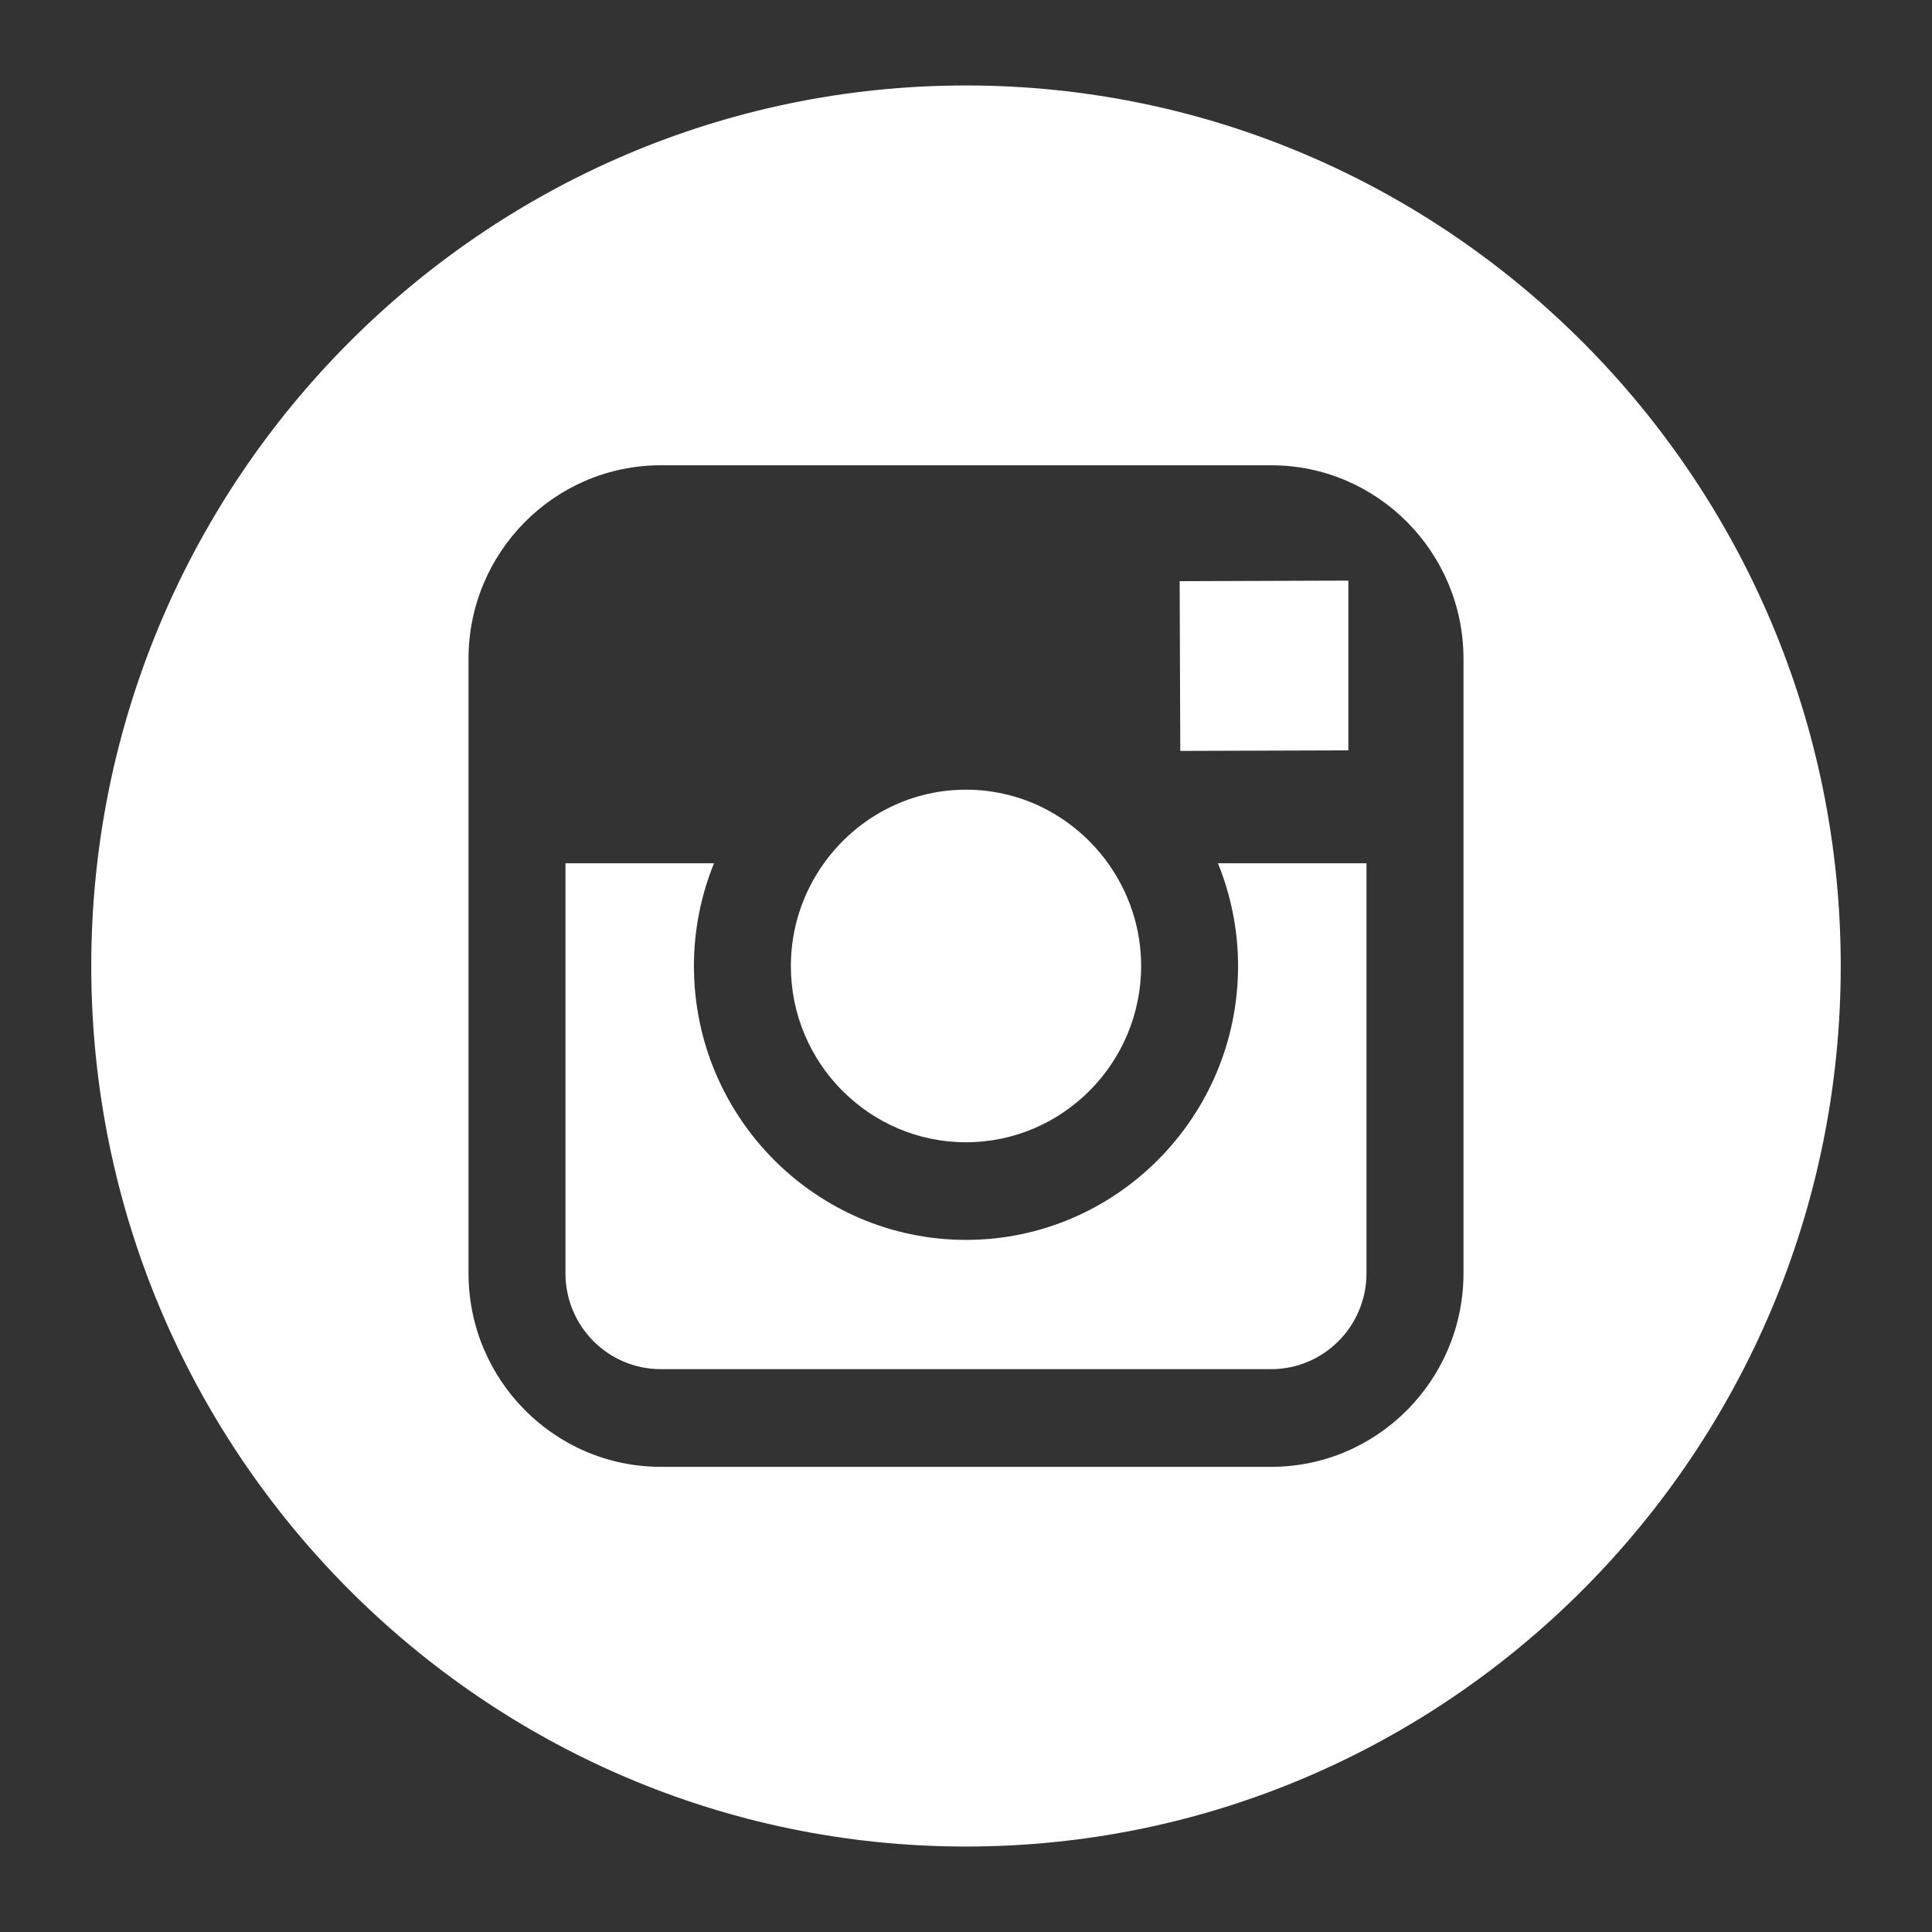 <?xml version="1.0" encoding="utf-8"?>
<!-- Generator: Adobe Illustrator 16.0.0, SVG Export Plug-In . SVG Version: 6.00 Build 0)  -->
<!DOCTYPE svg PUBLIC "-//W3C//DTD SVG 1.1//EN" "http://www.w3.org/Graphics/SVG/1.1/DTD/svg11.dtd">
<svg version="1.1" id="Capa_1" xmlns="http://www.w3.org/2000/svg" xmlns:xlink="http://www.w3.org/1999/xlink" x="0px" y="0px"
	 width="34px" height="34px" viewBox="0 0 34 34" enable-background="new 0 0 34 34" xml:space="preserve">
<rect x="0" y="0" width="34" height="34" fill="#333333" stroke="none"/>
<g>
	<g>
		<path fill="#FFFFFF" d="M16.999,20.102c1.698,0,3.083-1.392,3.083-3.103c0-0.675-0.219-1.299-0.583-1.808
			c-0.561-0.782-1.471-1.294-2.499-1.294s-1.938,0.512-2.499,1.293C14.136,15.7,13.918,16.324,13.918,17
			C13.917,18.71,15.301,20.102,16.999,20.102z M23.729,13.205v-2.987l-0.387,0.001l-2.582,0.009l0.011,2.987L23.729,13.205z
			 M17,1.504C8.512,1.504,1.606,8.456,1.606,17c0,8.545,6.905,15.496,15.394,15.496S32.394,25.544,32.394,17
			C32.394,8.456,25.488,1.504,17,1.504z M25.755,22.407c0,1.88-1.519,3.407-3.384,3.407H11.629c-1.866,0-3.384-1.527-3.384-3.407
			V11.594c0-1.879,1.518-3.406,3.384-3.406H22.37c1.866,0,3.385,1.527,3.385,3.406V22.407z M21.788,17
			c0,2.657-2.147,4.82-4.788,4.82s-4.788-2.163-4.788-4.82c0-0.639,0.127-1.25,0.353-1.808H9.951v7.215
			c0,0.933,0.752,1.688,1.678,1.688H22.37c0.926,0,1.678-0.756,1.678-1.688v-7.215h-2.614C21.66,15.75,21.788,16.361,21.788,17z"/>
	</g>
</g>
</svg>
